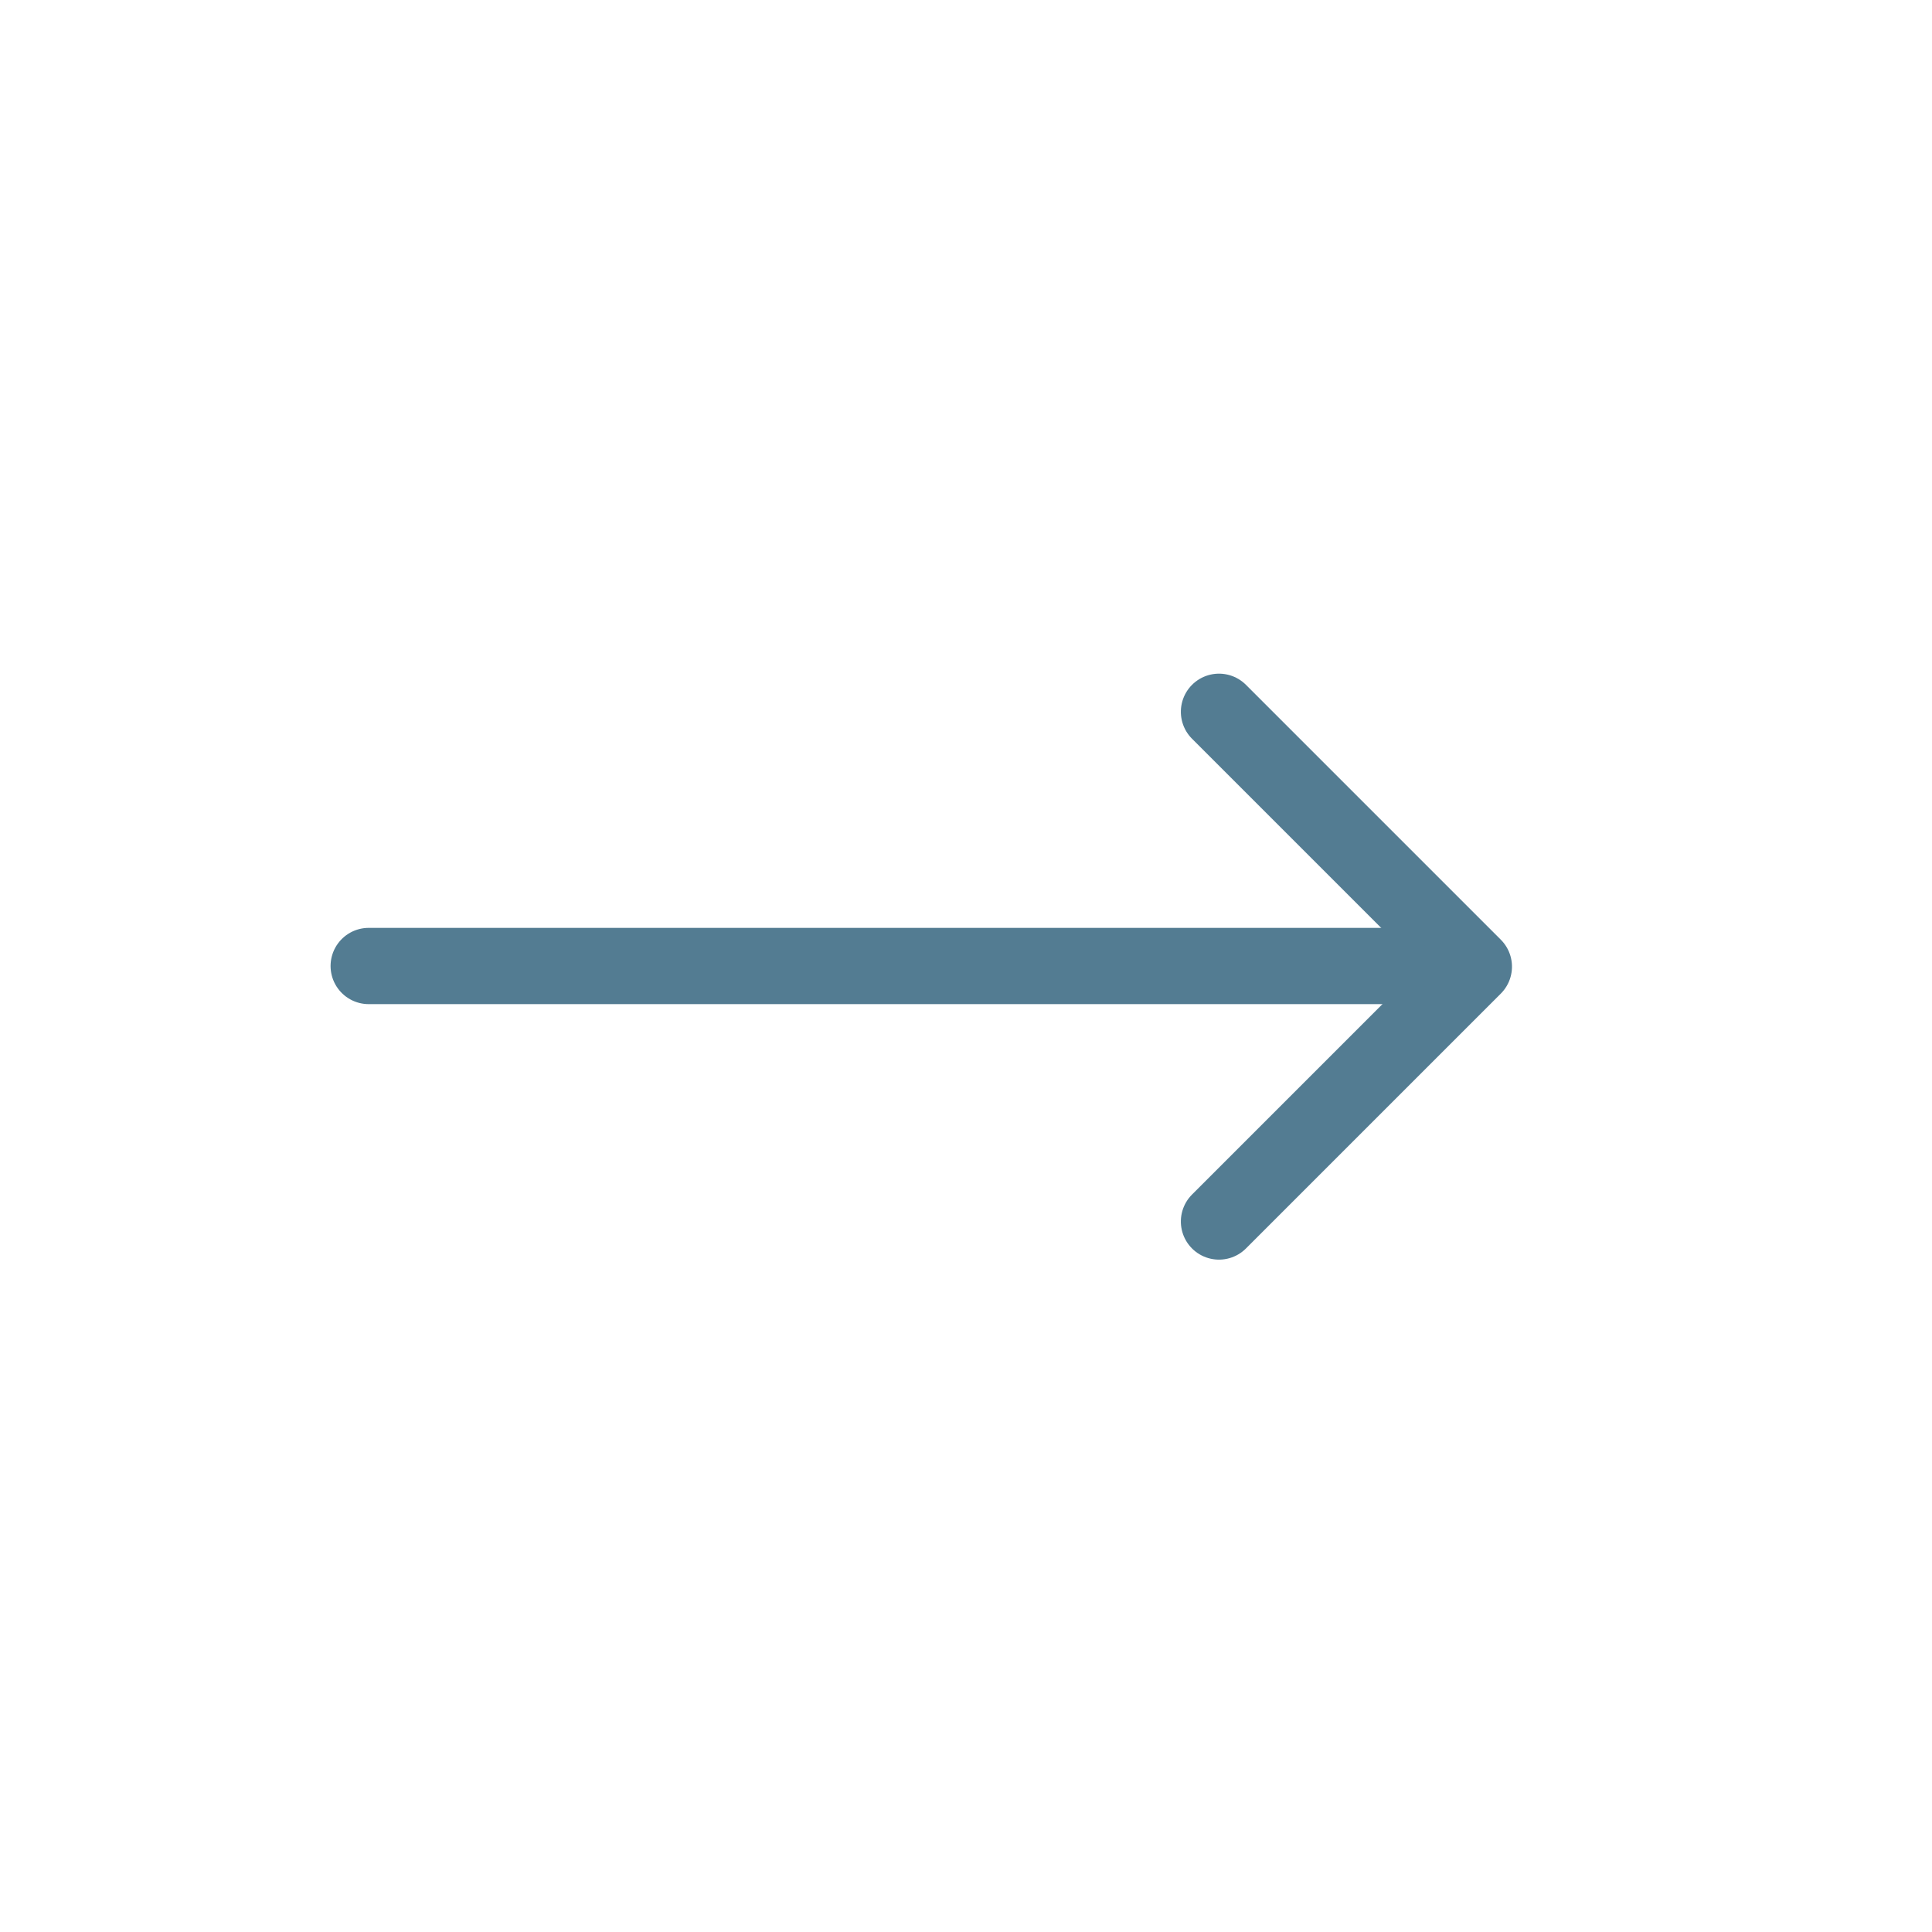 <svg xmlns="http://www.w3.org/2000/svg" width="38" height="38" viewBox="0 0 38 38">
  <g id="Groupe_285" data-name="Groupe 285" transform="translate(-1388 -237)">
    <g id="Groupe_281" data-name="Groupe 281" transform="translate(0 0.5)">
      <path id="Tracé_217" data-name="Tracé 217" d="M0,0H7.089V7.089" transform="translate(1411.976 250.5) rotate(45)" fill="none" stroke="#537c92" stroke-linecap="round" stroke-linejoin="round" stroke-width="1.5"/>
      <line id="Ligne_69" data-name="Ligne 69" x2="20.14" transform="translate(1395.252 255.5)" fill="none" stroke="#537c92" stroke-linecap="round" stroke-linejoin="round" stroke-width="1.5"/>
    </g>
    <rect id="Rectangle_203" data-name="Rectangle 203" width="38" height="38" transform="translate(1388 237)" fill="none"/>
  </g>
</svg>
